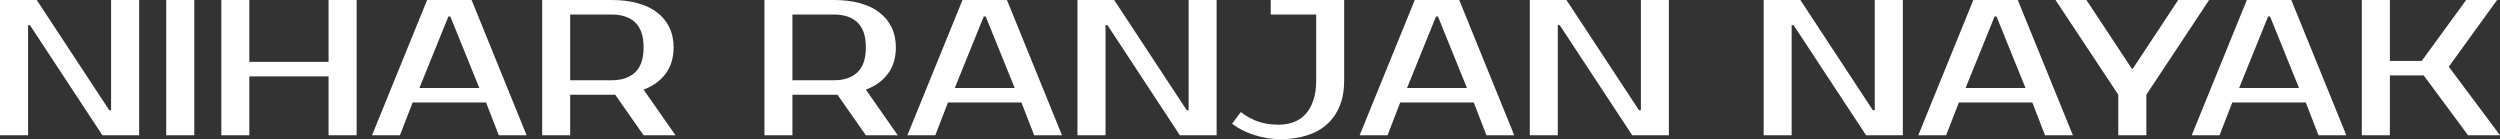 <?xml version="1.0" encoding="UTF-8" standalone="yes"?>
<svg xmlns="http://www.w3.org/2000/svg" width="100%" height="100%" viewBox="0 0 297.505 16.56" fill="#ffffff">
  <rect x="0" y="0" width="297.505" height="16.56" fill="#333333" stroke="none"/>
  <path d="M13.22 0L16.56 0L16.56 16.10L12.19 16.10L3.56 2.99L3.34 2.99L3.34 16.10L0 16.10L0 0L4.37 0L13.00 13.11L13.22 13.11L13.22 0ZM23.12 0L23.12 16.10L19.78 16.10L19.78 0L23.12 0ZM39.10 0L42.44 0L42.44 16.10L39.10 16.10L39.10 9.09L29.67 9.09L29.67 16.10L26.34 16.10L26.34 0L29.67 0L29.67 7.36L39.10 7.36L39.10 0ZM53.36 1.96L49.91 10.47L57.04 10.47L53.59 1.96L53.36 1.96ZM50.83 0L56.12 0L62.67 16.10L59.36 16.10L57.84 12.19L49.11 12.19L47.59 16.10L44.27 16.10L50.83 0ZM64.52 0L72.80 0Q74.52 0 75.89 0.38Q77.26 0.76 78.20 1.48Q79.14 2.21 79.65 3.25Q80.16 4.30 80.16 5.64L80.16 5.64Q80.16 7.48 79.23 8.74Q78.31 10.01 76.59 10.67L76.59 10.67L80.39 16.10L76.59 16.10L73.21 11.27L72.80 11.27L67.85 11.27L67.85 16.10L64.52 16.10L64.52 0ZM72.80 1.73L67.85 1.73L67.85 9.55L72.80 9.55Q74.61 9.55 75.60 8.59Q76.59 7.64 76.59 5.64L76.59 5.64Q76.59 3.63 75.60 2.68Q74.61 1.73 72.80 1.73L72.80 1.73ZM90.97 0L99.25 0Q100.97 0 102.34 0.38Q103.71 0.76 104.65 1.48Q105.59 2.21 106.10 3.25Q106.61 4.30 106.61 5.64L106.61 5.64Q106.61 7.48 105.69 8.74Q104.77 10.01 103.04 10.67L103.04 10.67L106.84 16.10L103.04 16.10L99.66 11.27L99.25 11.27L94.30 11.27L94.30 16.10L90.97 16.10L90.97 0ZM99.25 1.73L94.30 1.73L94.30 9.55L99.25 9.55Q101.06 9.55 102.05 8.59Q103.04 7.64 103.04 5.64L103.04 5.64Q103.04 3.63 102.05 2.68Q101.06 1.73 99.25 1.73L99.25 1.73ZM117.07 1.96L113.62 10.47L120.75 10.47L117.30 1.96L117.07 1.96ZM114.54 0L119.83 0L126.38 16.10L123.07 16.10L121.55 12.19L112.81 12.19L111.30 16.10L107.98 16.10L114.54 0ZM141.45 0L144.78 0L144.78 16.10L140.41 16.10L131.79 2.99L131.56 2.99L131.56 16.10L128.22 16.10L128.22 0L132.59 0L141.22 13.11L141.45 13.11L141.45 0ZM152.37 16.56L152.37 16.56Q151.55 16.56 150.73 16.42Q149.91 16.28 149.15 16.03Q148.40 15.78 147.75 15.44Q147.11 15.11 146.62 14.72L146.62 14.72L147.66 13.34Q148.69 14.12 149.76 14.48Q150.83 14.84 152.14 14.84L152.14 14.84Q153.09 14.84 153.90 14.55Q154.72 14.26 155.33 13.62Q155.94 12.97 156.28 11.97Q156.63 10.97 156.63 9.55L156.63 9.55L156.63 1.73L151.22 1.73L151.22 0L159.96 0L159.96 9.55Q159.96 11.32 159.42 12.63Q158.88 13.94 157.89 14.81Q156.91 15.69 155.50 16.12Q154.10 16.56 152.37 16.56ZM170.89 1.96L167.44 10.47L174.57 10.47L171.12 1.96L170.89 1.96ZM168.36 0L173.65 0L180.20 16.10L176.89 16.10L175.38 12.19L166.63 12.19L165.12 16.10L161.80 16.10L168.36 0ZM195.27 0L198.60 0L198.60 16.10L194.24 16.10L185.61 2.99L185.38 2.99L185.38 16.10L182.05 16.10L182.05 0L186.41 0L195.04 13.11L195.27 13.11L195.27 0ZM223.10 0L226.44 0L226.44 16.10L222.07 16.10L213.44 2.99L213.21 2.99L213.21 16.10L209.88 16.10L209.88 0L214.25 0L222.87 13.11L223.10 13.11L223.10 0ZM237.36 1.96L233.91 10.47L241.04 10.47L237.59 1.96L237.36 1.96ZM234.83 0L240.12 0L246.68 16.10L243.36 16.10L241.85 12.19L233.11 12.19L231.59 16.10L228.28 16.10L234.83 0ZM262.89 0L255.42 11.27L255.42 16.10L252.08 16.10L252.08 11.27L244.61 0L248.29 0L253.69 8.17L253.81 8.17L259.21 0L262.89 0ZM269.91 1.96L266.46 10.47L273.59 10.47L270.14 1.96L269.91 1.96ZM267.38 0L272.67 0L279.22 16.10L275.91 16.10L274.39 12.19L265.65 12.19L264.13 16.10L260.82 16.10L267.38 0ZM297.16 0L291.41 7.94L297.51 16.10L293.71 16.10L288.42 8.97L284.40 8.97L284.40 16.10L281.06 16.10L281.06 0L284.40 0L284.40 7.25L288.19 7.25L293.48 0L297.16 0Z" preserveAspectRatio="none"/>
</svg>